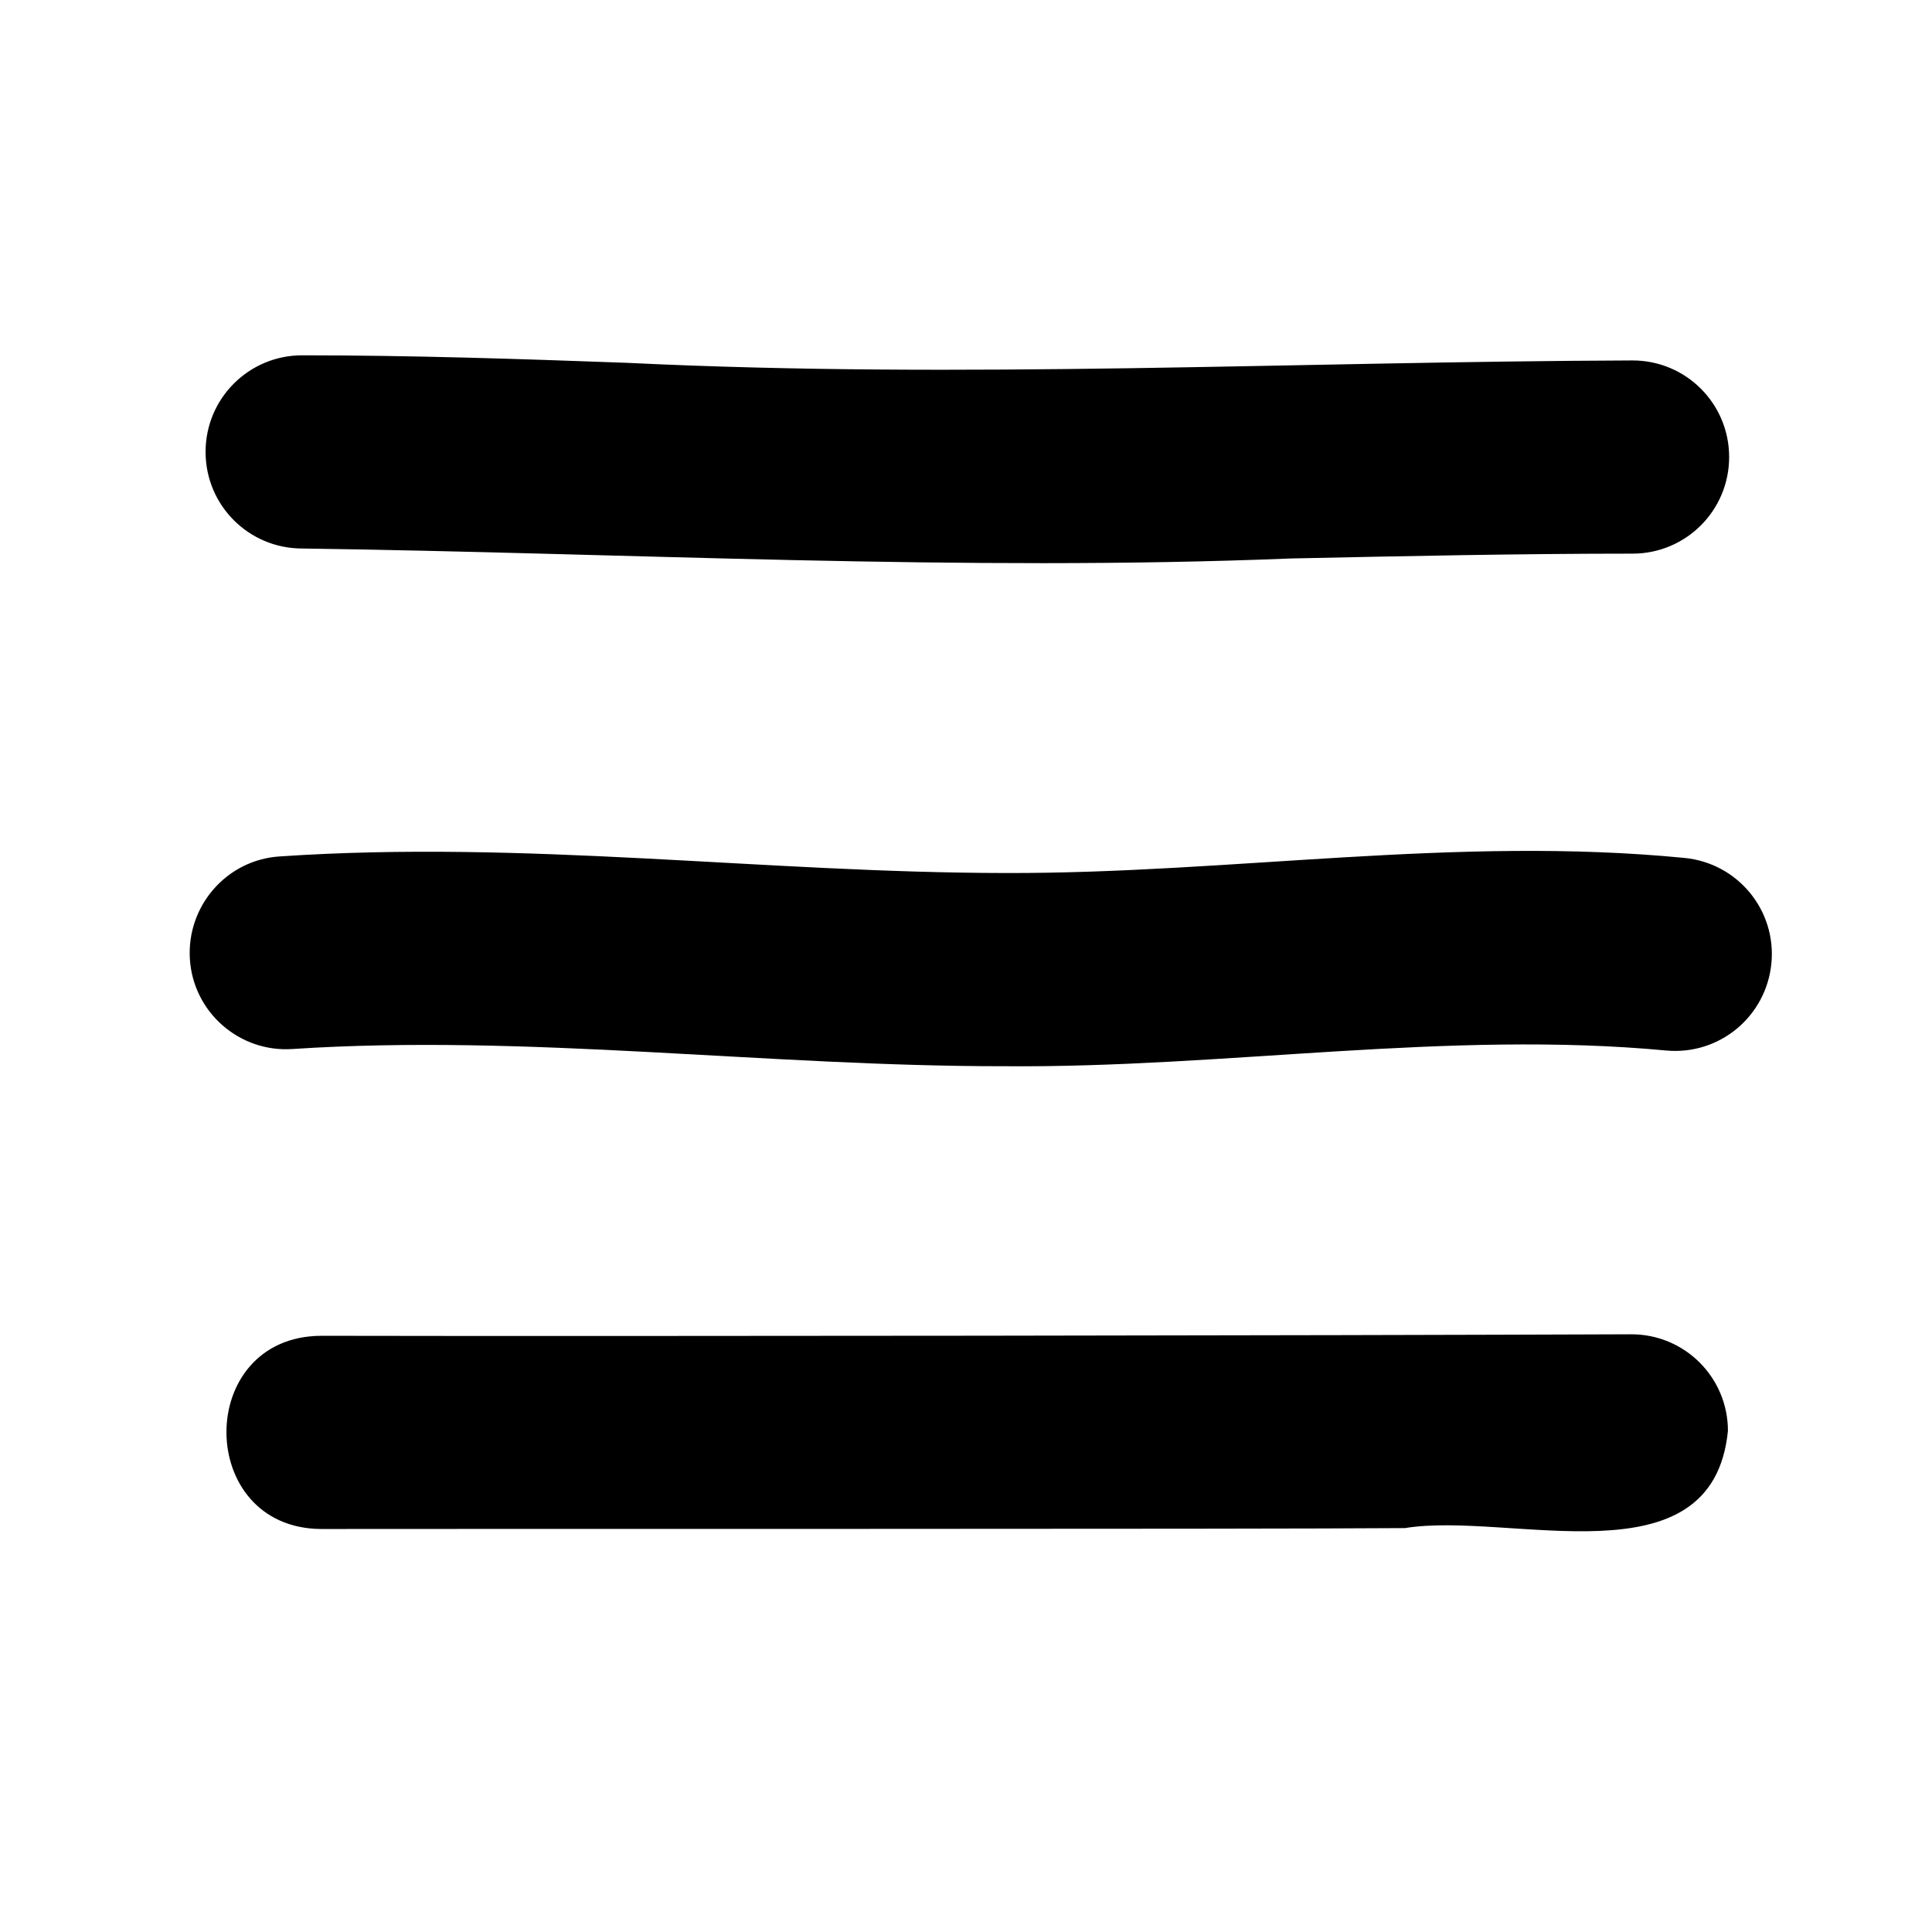 <svg xmlns="http://www.w3.org/2000/svg" viewBox="0 0 640 640"><!--! Font Awesome Pro 7.1.0 by @fontawesome - https://fontawesome.com License - https://fontawesome.com/license (Commercial License) Copyright 2025 Fonticons, Inc. --><path fill="currentColor" d="M68.1 149.7C68.1 132 82.4 117.7 100.1 117.7C136.4 117.7 172.5 118.9 207.9 120.2C319.4 125.6 429.1 119.8 540.8 119.4C558.5 119.4 572.8 133.7 572.8 151.4C572.8 169.1 558.5 183.4 540.8 183.4C503.3 183.4 465.7 184.2 427.7 185C319 189.4 208.4 183.2 100.1 181.7C82.4 181.7 68.1 167.4 68.1 149.7zM552 348C479.7 341.2 405.9 353.8 333 353.2C254.4 353.3 174.2 342.4 96.9 347.5C79.3 348.7 64 335.3 62.9 317.7C61.8 300.1 75.1 284.8 92.7 283.7C173.8 278.2 253.1 289.1 333 289.2C408 289.4 482.4 276.8 558 284.2C575.6 285.9 588.5 301.5 586.8 319.1C585.1 336.7 569.6 349.6 552 348zM465.5 506.2C414 506.6 162.5 506.4 106.4 506.5C64.7 506.3 64.4 442.7 106.4 442.5C211 442.7 438.9 442.4 540.4 442C558.1 442 572.4 456.3 572.4 474C567.3 525.1 500.2 500.5 465.4 506.2z"/></svg>
